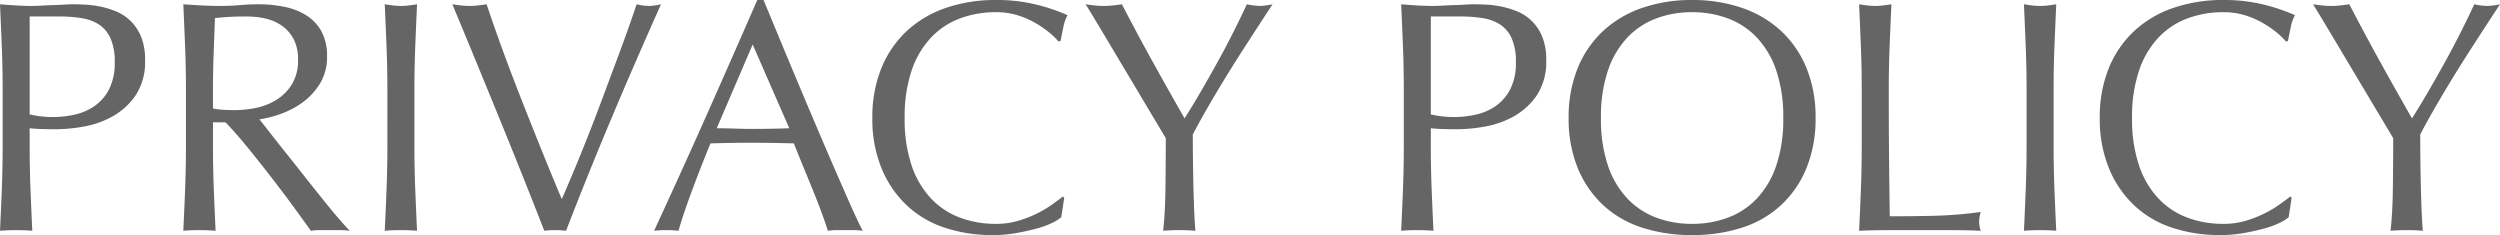 <svg xmlns="http://www.w3.org/2000/svg" width="303.32" height="28.52" viewBox="0 0 303.32 28.52">
  <path id="パス_340" data-name="パス 340" d="M-146.7-14.04a12.361,12.361,0,0,0,2.84.32A12.326,12.326,0,0,0-141.3-14a6.834,6.834,0,0,0,2.42-1.02,5.6,5.6,0,0,0,1.8-2.04,7.013,7.013,0,0,0,.7-3.34,6.952,6.952,0,0,0-.48-2.8,3.942,3.942,0,0,0-1.34-1.68,5.213,5.213,0,0,0-2.1-.82,16.123,16.123,0,0,0-2.8-.22h-3.6Zm-3.28-3q0-2.64-.1-5.18t-.22-5.18q.96.08,1.94.14t1.94.06q.48,0,1.16-.04t1.38-.06q.7-.02,1.34-.06t1.08-.04q.6,0,1.48.04a12.06,12.06,0,0,1,1.86.24,10.491,10.491,0,0,1,1.94.6,5.524,5.524,0,0,1,1.74,1.16,5.7,5.7,0,0,1,1.26,1.9,7.283,7.283,0,0,1,.48,2.82,7.348,7.348,0,0,1-1.14,4.28,8.266,8.266,0,0,1-2.8,2.56,11.091,11.091,0,0,1-3.52,1.24,19.717,19.717,0,0,1-3.3.32q-.92,0-1.68-.02t-1.56-.1v2.2q0,2.64.1,5.2t.22,5.04Q-147.3,0-148.34,0t-1.96.08q.12-2.48.22-5.04t.1-5.2Zm22.24,0q0-2.64-.1-5.18t-.22-5.18q1.16.08,2.28.14t2.28.06q1.16,0,2.28-.1t2.28-.1a15.5,15.5,0,0,1,3.2.32,7.78,7.78,0,0,1,2.66,1.06,5.351,5.351,0,0,1,1.8,1.94,6.165,6.165,0,0,1,.66,3,6.114,6.114,0,0,1-.86,3.3,8.019,8.019,0,0,1-2.1,2.28,10.374,10.374,0,0,1-2.66,1.4,13.363,13.363,0,0,1-2.58.66q.48.6,1.32,1.68t1.88,2.38q1.04,1.3,2.16,2.72t2.16,2.72q1.04,1.3,1.96,2.38t1.48,1.64a9.07,9.07,0,0,0-1.2-.08h-2.36a8.2,8.2,0,0,0-1.16.08q-.6-.84-1.82-2.52t-2.7-3.6q-1.48-1.92-3.02-3.82t-2.82-3.22h-1.52v2.92q0,2.64.1,5.2t.22,5.04Q-125.06,0-126.1,0t-1.96.08q.12-2.48.22-5.04t.1-5.2Zm3.28,2.28a8.2,8.2,0,0,0,1.22.16q.66.04,1.46.04a12.61,12.61,0,0,0,2.58-.28,7.493,7.493,0,0,0,2.46-.98,5.829,5.829,0,0,0,1.86-1.88,5.517,5.517,0,0,0,.74-2.98,5.167,5.167,0,0,0-.58-2.58,4.622,4.622,0,0,0-1.5-1.62,5.718,5.718,0,0,0-2-.82,10.6,10.6,0,0,0-2.12-.22q-1.4,0-2.32.06t-1.56.14q-.08,2.2-.16,4.36t-.08,4.32Zm21.16-2.28q0-2.64-.1-5.18t-.22-5.18q.52.08,1,.14a7.733,7.733,0,0,0,.96.06,7.733,7.733,0,0,0,.96-.06q.48-.06,1-.14-.12,2.64-.22,5.18t-.1,5.18v6.88q0,2.64.1,5.2T-99.7.08q-.92-.08-1.96-.08t-1.96.08q.12-2.48.22-5.04t.1-5.2ZM-84.26.08q-.92-2.36-2.24-5.68t-2.82-7q-1.5-3.68-3.08-7.52t-3.02-7.28q.56.08,1.08.14a8.731,8.731,0,0,0,1,.06,8.731,8.731,0,0,0,1-.06q.52-.06,1.08-.14.88,2.64,1.94,5.54t2.24,5.9q1.18,3,2.42,6.08t2.52,6.12q.72-1.64,1.56-3.66t1.7-4.2q.86-2.18,1.7-4.44t1.62-4.34q.78-2.08,1.42-3.88t1.08-3.12a6.888,6.888,0,0,0,1.48.2,6.888,6.888,0,0,0,1.48-.2q-3.12,6.96-6,13.8T-81.62.08A10.636,10.636,0,0,0-82.94,0,8.949,8.949,0,0,0-84.26.08Zm20.92-12.44q1.04,0,2.16.04t2.16.04q1.12,0,2.24-.02t2.24-.06l-4.44-10.16ZM-45.62.08A7.51,7.51,0,0,0-46.68,0H-48.8a7.51,7.51,0,0,0-1.06.08q-.28-.92-.76-2.22t-1.06-2.72q-.58-1.42-1.18-2.88t-1.12-2.78q-1.28-.04-2.6-.06t-2.64-.02q-1.24,0-2.44.02t-2.44.06q-1.28,3.12-2.32,5.94T-67.98.08A12.71,12.71,0,0,0-69.46,0a12.71,12.71,0,0,0-1.48.08q3.24-7,6.32-13.92t6.2-14.08h.76q.96,2.32,2.08,5.02t2.28,5.46q1.16,2.76,2.32,5.48T-48.8-6.9q1.02,2.34,1.84,4.18T-45.62.08Zm24.08-1.64a5.216,5.216,0,0,1-1.14.7,10.829,10.829,0,0,1-1.88.68q-1.1.3-2.46.54A16.321,16.321,0,0,1-29.86.6,18.242,18.242,0,0,1-35.7-.3a12.309,12.309,0,0,1-4.62-2.74,12.906,12.906,0,0,1-3.04-4.5,15.741,15.741,0,0,1-1.1-6.06,15.741,15.741,0,0,1,1.1-6.06,12.647,12.647,0,0,1,3.08-4.5,13.266,13.266,0,0,1,4.74-2.8,18.4,18.4,0,0,1,6.08-.96,20.048,20.048,0,0,1,4.82.54,22.526,22.526,0,0,1,3.86,1.3,5.282,5.282,0,0,0-.52,1.52q-.2.96-.32,1.6l-.24.08a8.843,8.843,0,0,0-1.12-1.08,12.309,12.309,0,0,0-1.68-1.16,10.66,10.66,0,0,0-2.16-.94,8.71,8.71,0,0,0-2.64-.38,12.34,12.34,0,0,0-4.38.76,9.323,9.323,0,0,0-3.52,2.34,10.91,10.91,0,0,0-2.34,4,17.545,17.545,0,0,0-.84,5.74,17.545,17.545,0,0,0,.84,5.74,10.91,10.91,0,0,0,2.34,4,9.323,9.323,0,0,0,3.52,2.34,12.34,12.34,0,0,0,4.38.76,9.366,9.366,0,0,0,2.66-.36,14.237,14.237,0,0,0,2.24-.86,13.378,13.378,0,0,0,1.84-1.08q.82-.58,1.38-1.02l.16.16Zm12.68-9.6q-.4-.68-1.18-1.98t-1.72-2.88q-.94-1.58-1.98-3.32t-1.98-3.32q-.94-1.58-1.7-2.84t-1.16-1.9q.56.08,1.1.14a9.955,9.955,0,0,0,1.1.06,9.955,9.955,0,0,0,1.1-.06q.54-.06,1.1-.14,1.8,3.48,3.66,6.84t3.94,7q.92-1.44,1.92-3.16t2-3.52q1-1.8,1.92-3.62T.98-27.4a8.515,8.515,0,0,0,1.56.2,8.515,8.515,0,0,0,1.56-.2Q2.18-24.48.66-22.12t-2.68,4.28q-1.16,1.92-2.04,3.46T-5.58-11.6q0,1.48.02,3.16t.06,3.3q.04,1.62.1,3T-5.26.08Q-6.18,0-7.22,0T-9.18.08Q-8.94-2-8.9-4.96T-8.86-11.16ZM23.3-14.04a12.361,12.361,0,0,0,2.84.32A12.326,12.326,0,0,0,28.7-14a6.834,6.834,0,0,0,2.42-1.02,5.6,5.6,0,0,0,1.8-2.04,7.013,7.013,0,0,0,.7-3.34,6.951,6.951,0,0,0-.48-2.8,3.942,3.942,0,0,0-1.34-1.68,5.213,5.213,0,0,0-2.1-.82,16.123,16.123,0,0,0-2.8-.22H23.3Zm-3.28-3q0-2.64-.1-5.18T19.7-27.4q.96.08,1.94.14t1.94.06q.48,0,1.16-.04t1.38-.06q.7-.02,1.34-.06t1.08-.04q.6,0,1.48.04a12.06,12.06,0,0,1,1.86.24,10.491,10.491,0,0,1,1.94.6,5.524,5.524,0,0,1,1.74,1.16,5.7,5.7,0,0,1,1.26,1.9,7.283,7.283,0,0,1,.48,2.82,7.348,7.348,0,0,1-1.14,4.28,8.266,8.266,0,0,1-2.8,2.56,11.092,11.092,0,0,1-3.52,1.24,19.717,19.717,0,0,1-3.3.32q-.92,0-1.68-.02t-1.56-.1v2.2q0,2.64.1,5.2T23.62.08Q22.7,0,21.66,0T19.7.08q.12-2.48.22-5.04t.1-5.2Zm20,3.44a15.741,15.741,0,0,1,1.1-6.06,12.647,12.647,0,0,1,3.08-4.5,13.266,13.266,0,0,1,4.74-2.8,18.275,18.275,0,0,1,6.04-.96,18.4,18.4,0,0,1,6.08.96,13.266,13.266,0,0,1,4.74,2.8,12.647,12.647,0,0,1,3.08,4.5,15.741,15.741,0,0,1,1.1,6.06,15.741,15.741,0,0,1-1.1,6.06,12.647,12.647,0,0,1-3.08,4.5A12.593,12.593,0,0,1,61.06-.3a19.525,19.525,0,0,1-6.08.9,19.388,19.388,0,0,1-6.04-.9A12.593,12.593,0,0,1,44.2-3.04a12.647,12.647,0,0,1-3.08-4.5A15.741,15.741,0,0,1,40.02-13.6Zm26.04,0a17.545,17.545,0,0,0-.84-5.74,10.91,10.91,0,0,0-2.34-4,9.323,9.323,0,0,0-3.52-2.34,12.34,12.34,0,0,0-4.38-.76,12.224,12.224,0,0,0-4.34.76,9.323,9.323,0,0,0-3.52,2.34,10.91,10.91,0,0,0-2.34,4,17.545,17.545,0,0,0-.84,5.74,17.545,17.545,0,0,0,.84,5.74,10.91,10.91,0,0,0,2.34,4,9.323,9.323,0,0,0,3.52,2.34,12.224,12.224,0,0,0,4.34.76,12.34,12.34,0,0,0,4.38-.76,9.323,9.323,0,0,0,3.52-2.34,10.91,10.91,0,0,0,2.34-4A17.545,17.545,0,0,0,66.06-13.6Zm9.52-3.44q0-2.64-.1-5.18t-.22-5.18q.52.08,1,.14a7.733,7.733,0,0,0,.96.06,7.733,7.733,0,0,0,.96-.06q.48-.06,1-.14-.12,2.64-.22,5.18t-.1,5.18q0,5.04.04,8.74t.08,6.62q2.84,0,5.44-.06a51.533,51.533,0,0,0,5.6-.46,4.652,4.652,0,0,0-.2,1.2,3.743,3.743,0,0,0,.2,1.08Q88.18,0,86.34,0H78.96q-1.78,0-3.7.08.12-2.48.22-5.04t.1-5.2Zm20,0q0-2.64-.1-5.18t-.22-5.18q.52.08,1,.14a7.733,7.733,0,0,0,.96.06,7.733,7.733,0,0,0,.96-.06q.48-.06,1-.14-.12,2.64-.22,5.18t-.1,5.18v6.88q0,2.64.1,5.2T99.18.08Q98.26,0,97.22,0T95.26.08q.12-2.48.22-5.04t.1-5.2Zm31.8,15.48a5.216,5.216,0,0,1-1.14.7,10.829,10.829,0,0,1-1.88.68q-1.1.3-2.46.54a16.321,16.321,0,0,1-2.84.24,18.242,18.242,0,0,1-5.84-.9,12.309,12.309,0,0,1-4.62-2.74,12.906,12.906,0,0,1-3.04-4.5,15.741,15.741,0,0,1-1.1-6.06,15.741,15.741,0,0,1,1.1-6.06,12.647,12.647,0,0,1,3.08-4.5,13.266,13.266,0,0,1,4.74-2.8,18.4,18.4,0,0,1,6.08-.96,20.048,20.048,0,0,1,4.82.54,22.526,22.526,0,0,1,3.86,1.3,5.282,5.282,0,0,0-.52,1.52q-.2.96-.32,1.6l-.24.08a8.843,8.843,0,0,0-1.12-1.08,12.309,12.309,0,0,0-1.68-1.16,10.66,10.66,0,0,0-2.16-.94,8.71,8.71,0,0,0-2.64-.38,12.34,12.34,0,0,0-4.38.76,9.323,9.323,0,0,0-3.52,2.34,10.91,10.91,0,0,0-2.34,4,17.545,17.545,0,0,0-.84,5.74,17.545,17.545,0,0,0,.84,5.74,10.91,10.91,0,0,0,2.34,4,9.323,9.323,0,0,0,3.52,2.34,12.339,12.339,0,0,0,4.38.76,9.366,9.366,0,0,0,2.66-.36,14.238,14.238,0,0,0,2.24-.86,13.378,13.378,0,0,0,1.84-1.08q.82-.58,1.38-1.02l.16.16Zm12.68-9.6q-.4-.68-1.18-1.98t-1.72-2.88q-.94-1.58-1.98-3.32t-1.98-3.32q-.94-1.58-1.7-2.84t-1.16-1.9q.56.08,1.1.14a9.955,9.955,0,0,0,1.1.06,9.955,9.955,0,0,0,1.1-.06q.54-.06,1.1-.14,1.8,3.48,3.66,6.84t3.94,7q.92-1.44,1.92-3.16t2-3.52q1-1.8,1.92-3.62t1.72-3.54a8.515,8.515,0,0,0,1.56.2,8.515,8.515,0,0,0,1.56-.2q-1.92,2.92-3.44,5.28t-2.68,4.28q-1.16,1.92-2.04,3.46t-1.52,2.78q0,1.48.02,3.16t.06,3.3q.04,1.62.1,3t.14,2.22Q142.74,0,141.7,0t-1.96.08q.24-2.08.28-5.04T140.06-11.16Z" transform="translate(150.3 27.92)" fill="#656565"/>
</svg>

